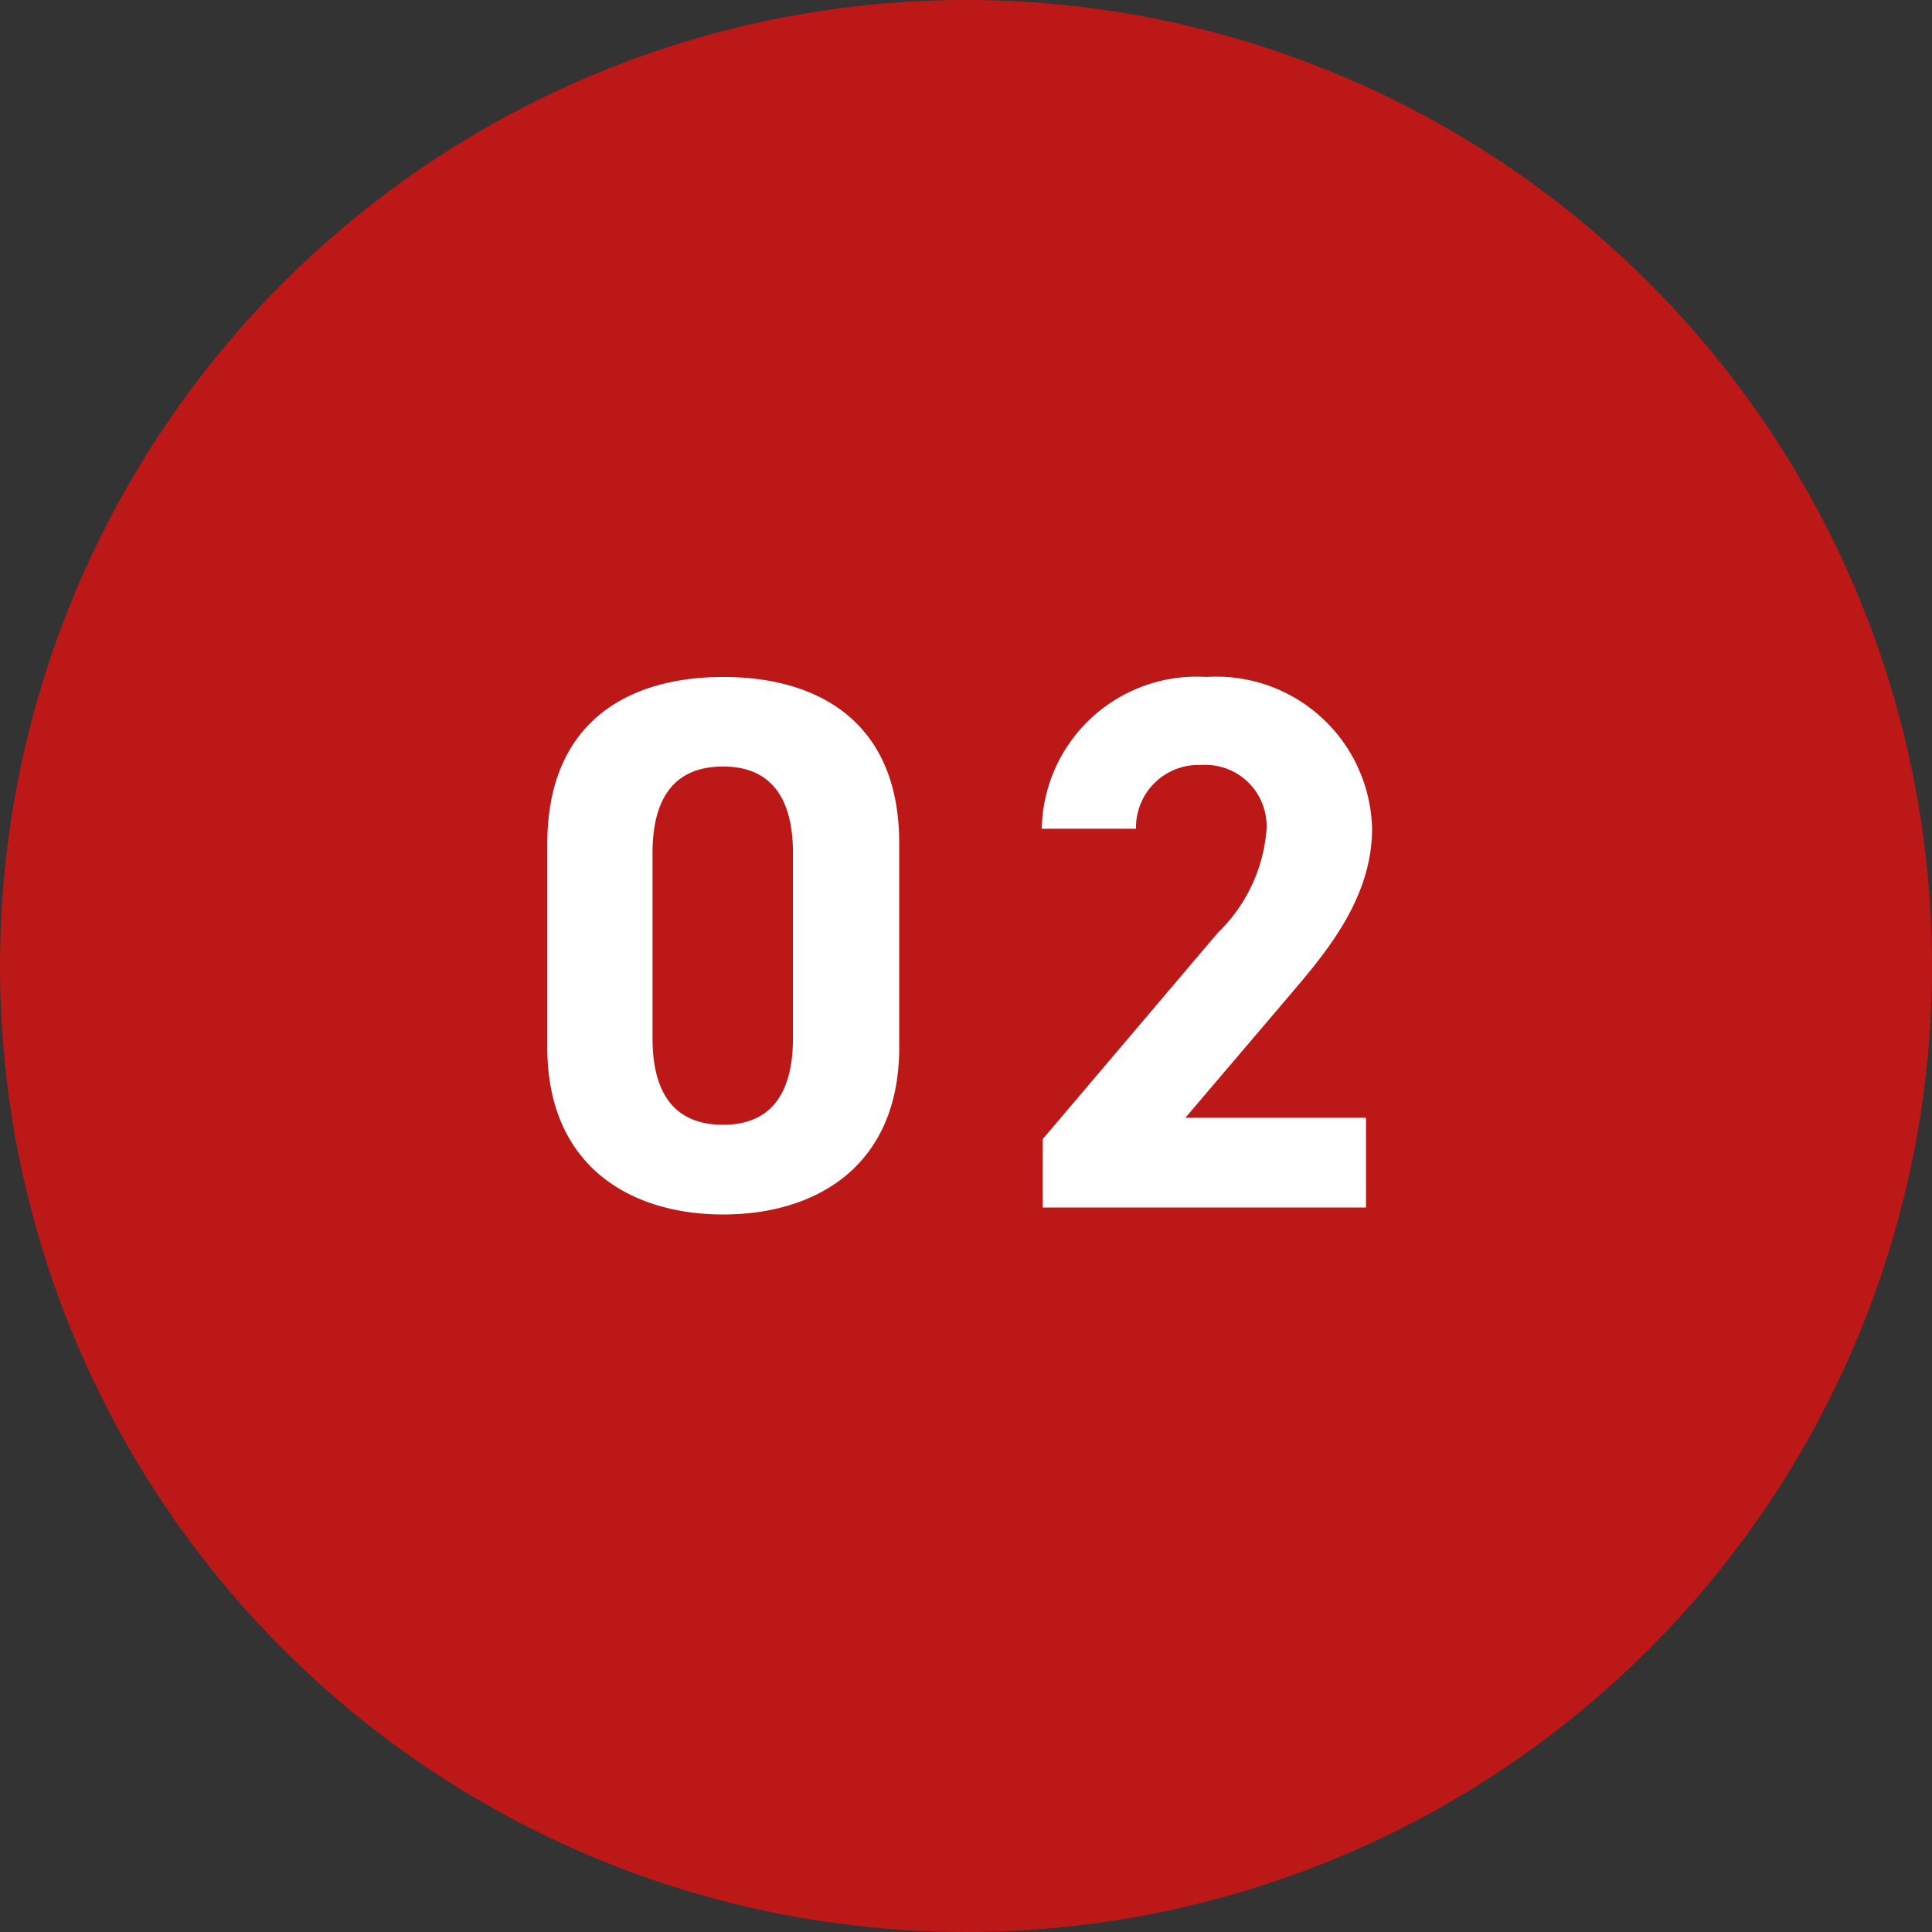 <svg xmlns="http://www.w3.org/2000/svg" width="56" height="56" viewBox="0 0 56 56"><rect x="0" y="0" width="56" height="56" fill="#333333" stroke="none"/><circle cx="28" cy="28" r="28" fill="#bc1818"/><path d="M-1.936-10.56c0-3.542-2.376-4.818-5.1-4.818s-5.1,1.276-5.1,4.84v5.9c0,3.41,2.376,4.84,5.1,4.84s5.1-1.43,5.1-4.84Zm-3.08.286v5.368c0,1.628-.66,2.508-2.024,2.508-1.386,0-2.046-.88-2.046-2.508v-5.368c0-1.628.66-2.508,2.046-2.508C-5.676-12.782-5.016-11.9-5.016-10.274ZM11.594-2.6H6.358L9.482-6.27c.968-1.144,2.288-2.706,2.288-4.708a4.513,4.513,0,0,0-4.8-4.4,4.491,4.491,0,0,0-4.774,4.4H4.928A1.811,1.811,0,0,1,6.82-12.826a1.775,1.775,0,0,1,1.892,1.848A4.649,4.649,0,0,1,7.3-7.964L2.222-1.98V0h9.372Z" transform="translate(28 35)" fill="#fff"/></svg>